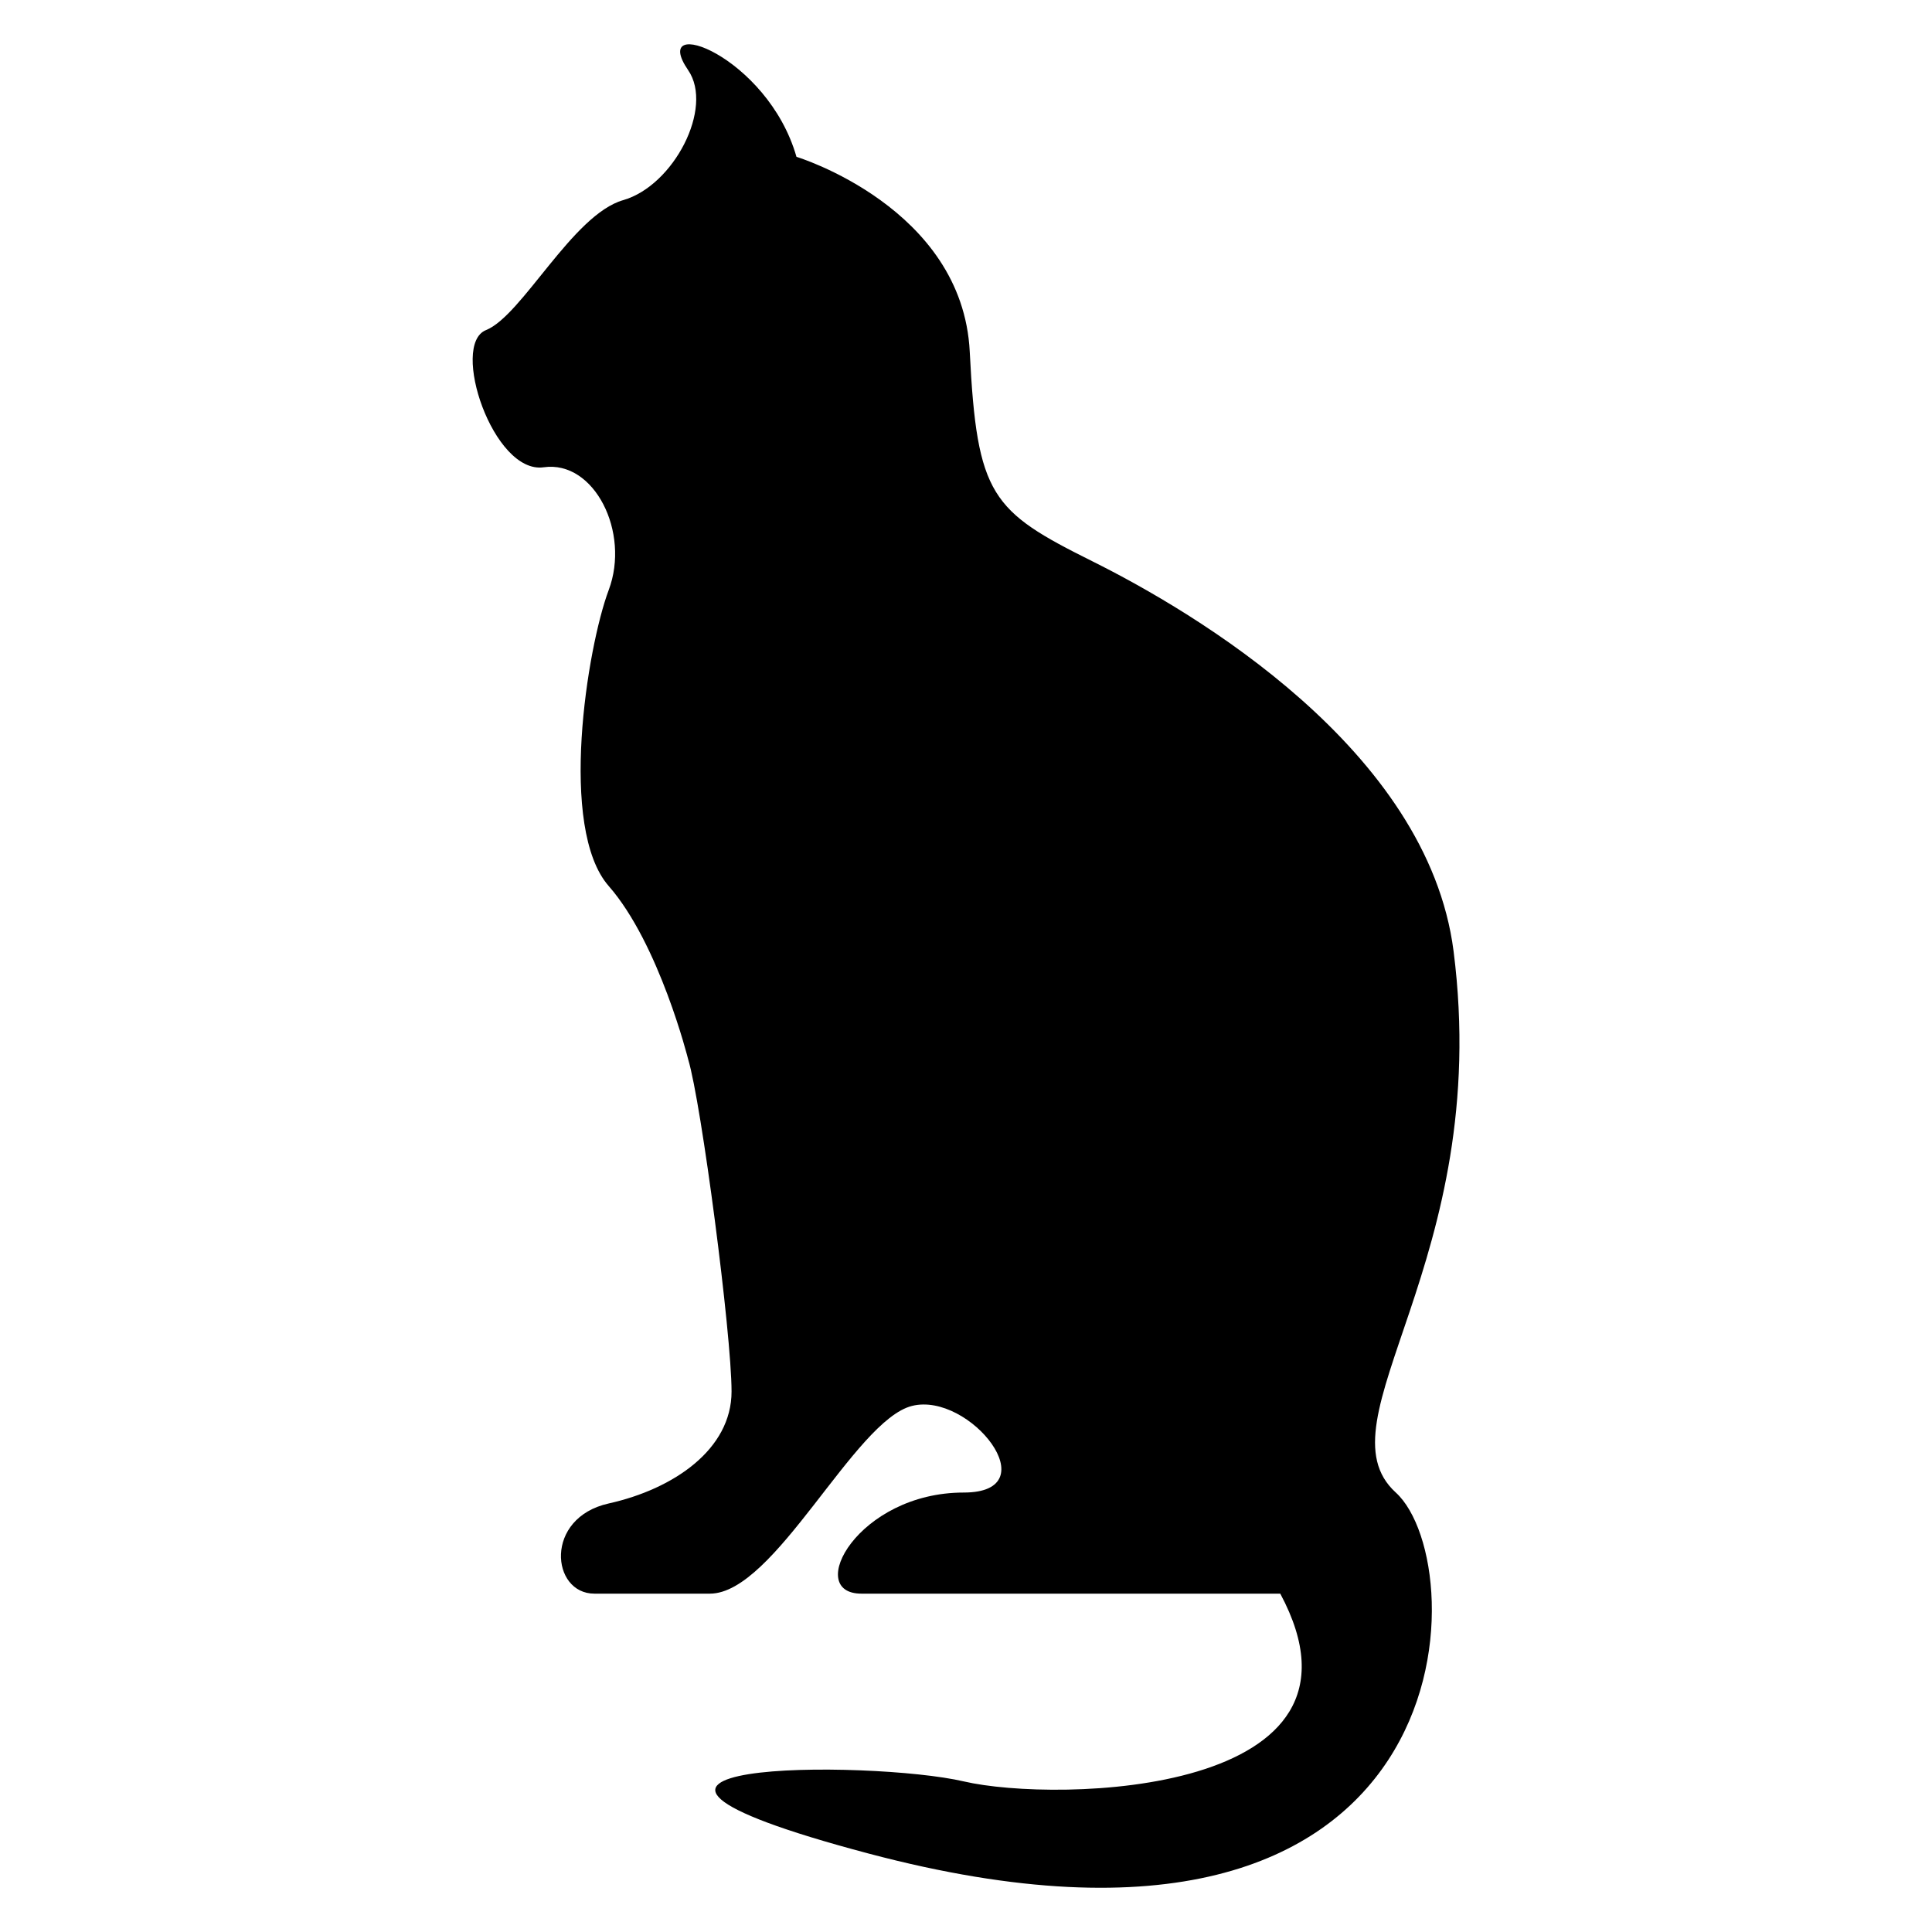 <?xml version="1.0" encoding="UTF-8"?>
<!-- Uploaded to: ICON Repo, www.iconrepo.com, Generator: ICON Repo Mixer Tools -->
<svg fill="#000000" width="800px" height="800px" version="1.1" viewBox="144 144 512 512" xmlns="http://www.w3.org/2000/svg">
 <path d="m326.37 424.73s-7.648-30.609-21.055-45.922c-13.391-15.297-5.742-63.145 0-78.441 5.742-15.312-3.816-34.441-17.223-32.535-13.391 1.91-24.871-32.52-15.297-36.352 9.559-3.816 22.961-30.609 36.352-34.441 13.391-3.832 24.074-24.473 17.223-34.441-10.52-15.312 21.039-3.832 28.703 22.961 0 0 44.016 13.391 45.922 51.664 1.91 38.273 5.742 42.199 32.535 55.543 26.777 13.344 88.824 49.832 95.68 103.28 10.52 82.273-36.352 124.36-15.312 143.49 21.055 19.129 20.121 138.06-139.68 95.68-93.754-24.871 0.609-24.871 25.176-19.129 24.566 5.742 112.59 3.816 83.891-49.754h-110.99c-15.297 0-0.961-26.793 27.098-26.793 22.734 0 1.602-26.777-13.695-22.961-15.312 3.832-36.352 49.754-53.57 49.754h-30.609c-11.48 0-13.391-20.09 3.816-23.906 17.223-3.832 32.535-14.352 32.535-29.664-0.004-15.316-7.988-76.418-11.5-88.035z"/>
</svg>